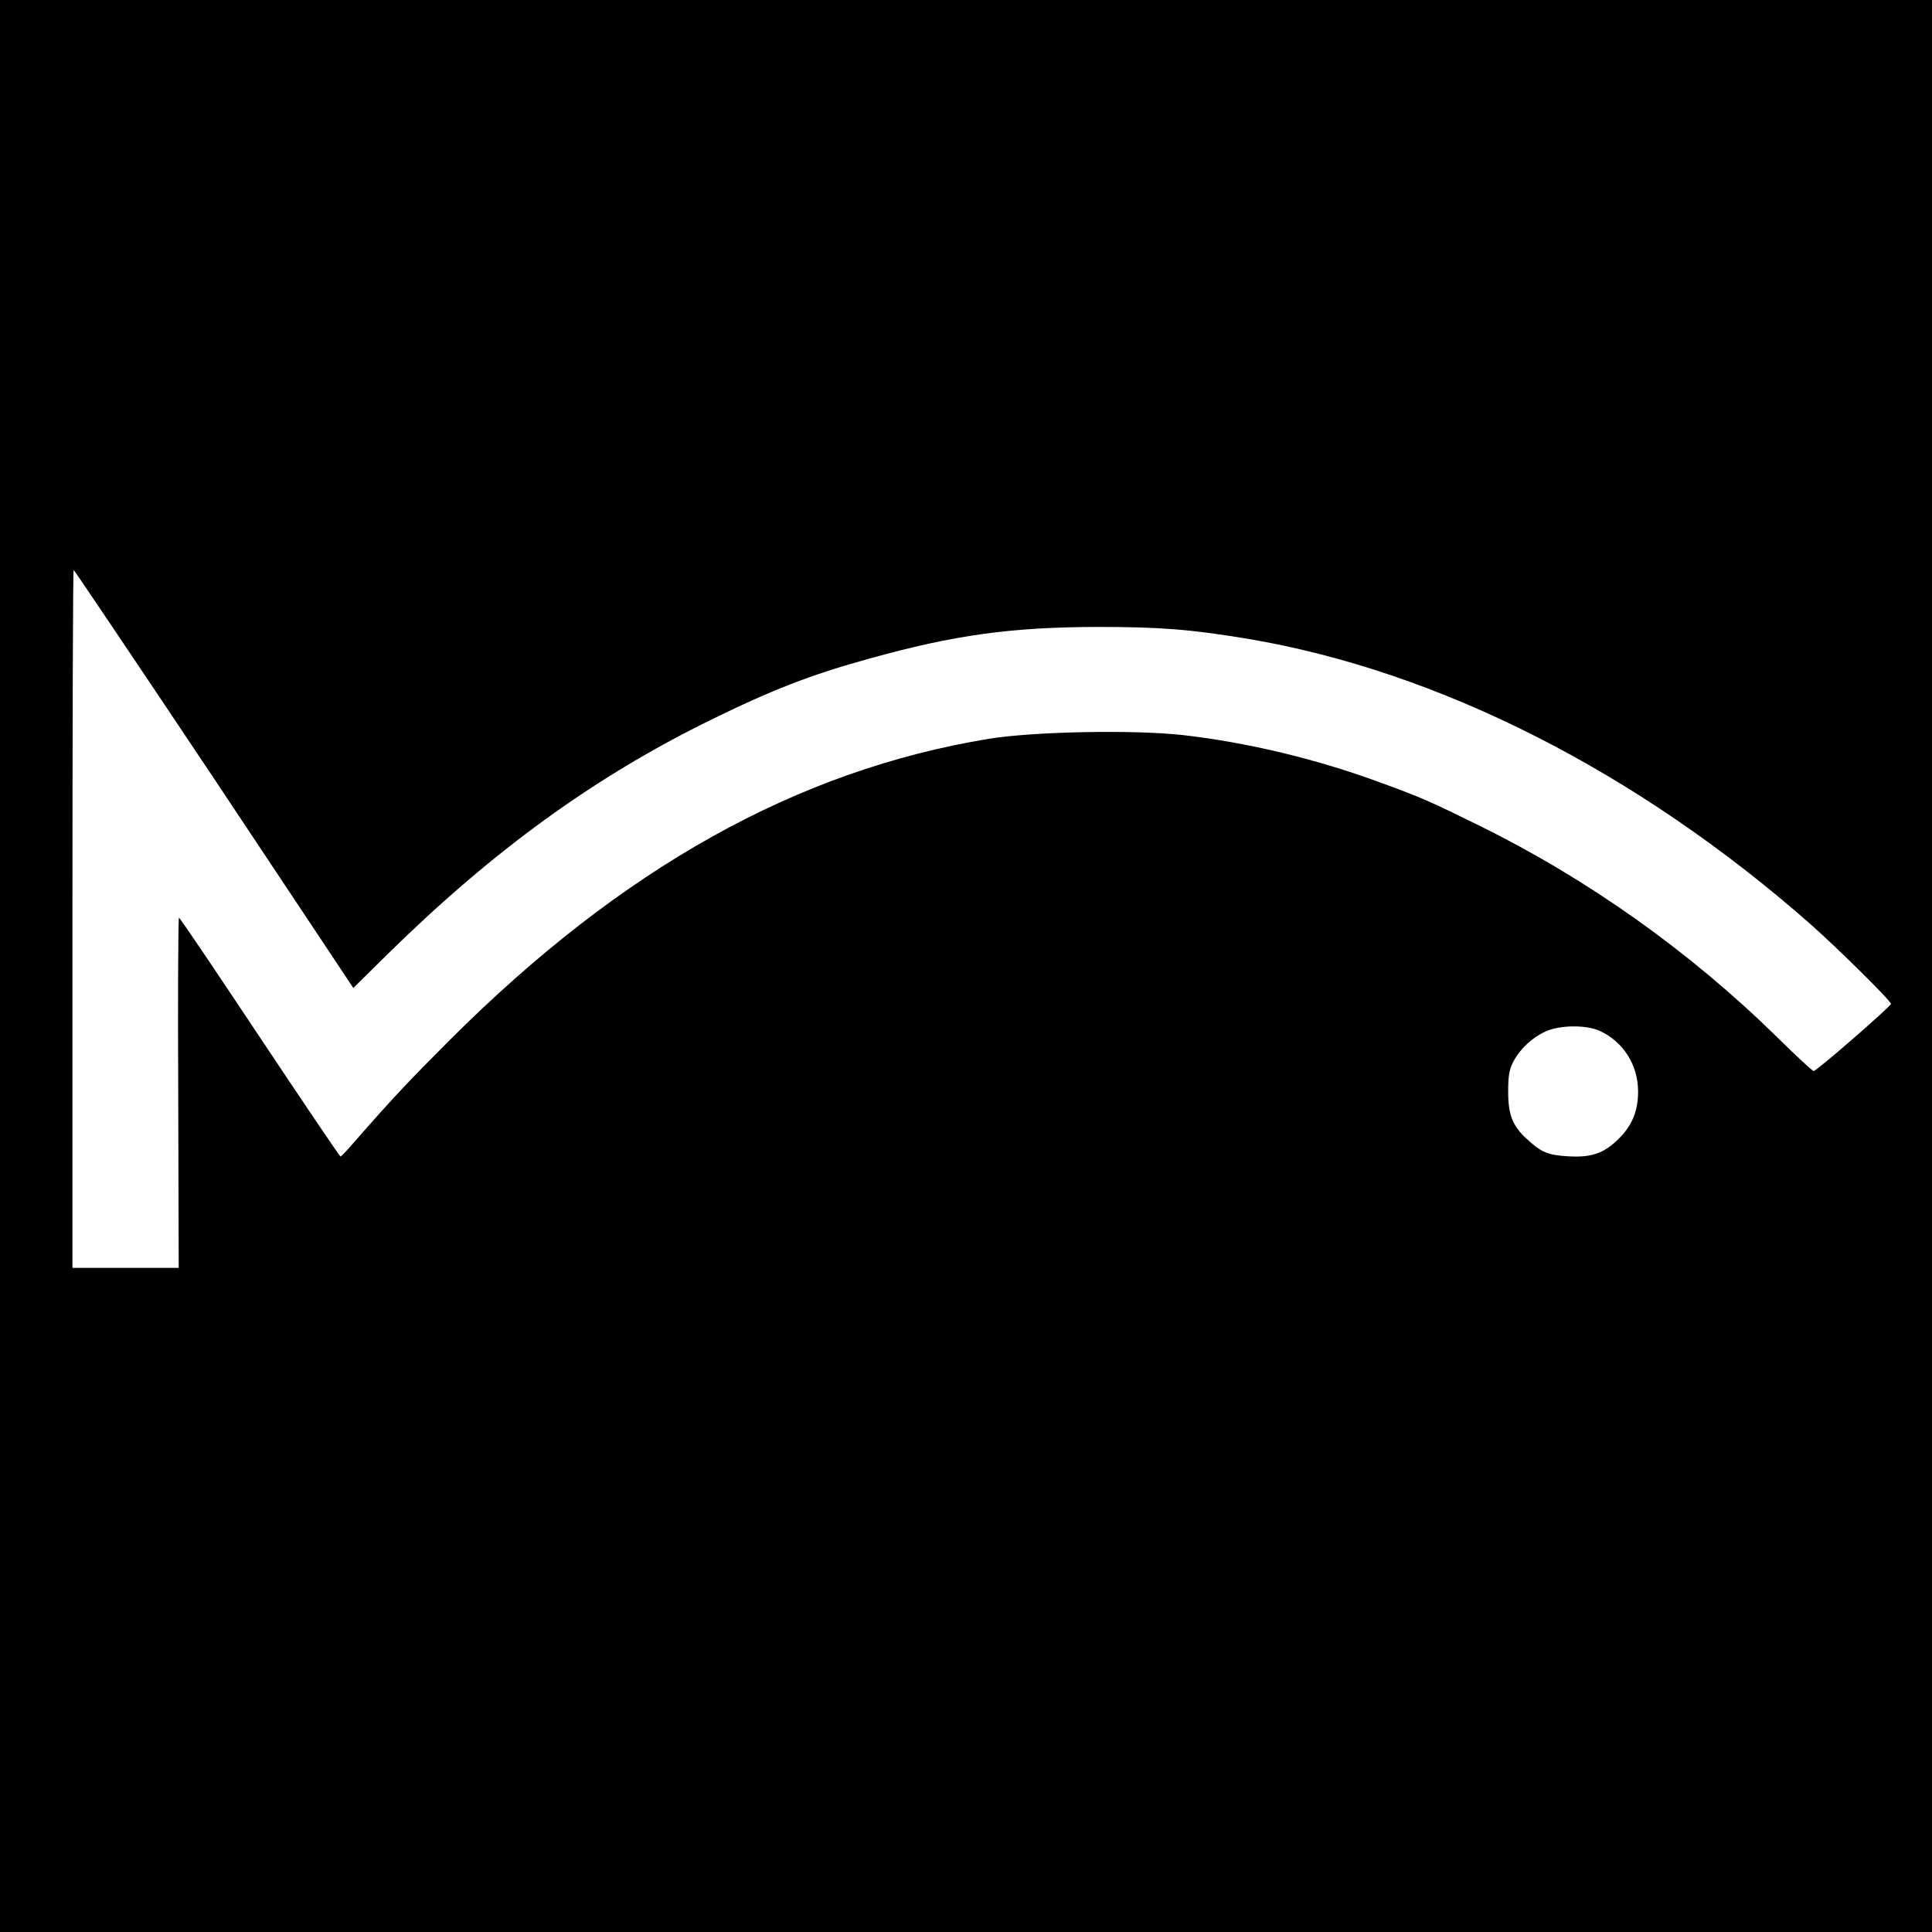 <?xml version="1.0" standalone="no"?>
<!DOCTYPE svg PUBLIC "-//W3C//DTD SVG 20010904//EN"
 "http://www.w3.org/TR/2001/REC-SVG-20010904/DTD/svg10.dtd">
<svg version="1.0" xmlns="http://www.w3.org/2000/svg"
 width="800pt" height="800pt" viewBox="0 0 800 800"
 preserveAspectRatio="xMidYMid meet">
<g transform="translate(0,800) scale(0.1,-0.1)"
fill="#000000" stroke="none">
<path d="M0 4000 l0 -4000 4000 0 4000 0 0 4000 0 4000 -4000 0 -4000 0 0
-4000z m887 775 l576 -866 146 144 c433 425 849 727 1326 962 260 128 422 191
665 258 353 98 586 130 945 131 261 0 384 -10 621 -49 790 -133 1613 -550
2330 -1181 115 -102 334 -318 334 -331 0 -10 -308 -278 -320 -278 -5 0 -73 63
-152 141 -361 354 -783 654 -1234 876 -201 99 -239 116 -409 178 -263 97 -547
165 -815 196 -203 23 -619 15 -804 -15 -794 -130 -1520 -535 -2232 -1246 -171
-171 -238 -242 -399 -426 -27 -32 -52 -57 -55 -58 -3 0 -153 222 -334 494
-181 272 -331 495 -335 495 -3 0 -5 -326 -3 -725 l2 -725 -220 0 -220 0 0
1445 c0 795 2 1445 5 1445 2 0 264 -389 582 -865z m5738 -1044 c97 -45 158
-141 158 -251 0 -82 -26 -143 -83 -198 -59 -58 -112 -76 -207 -70 -83 5 -111
16 -171 72 -59 54 -77 100 -77 196 0 68 5 93 22 125 28 53 78 99 133 124 59
27 169 28 225 2z"/>
</g>
</svg>
